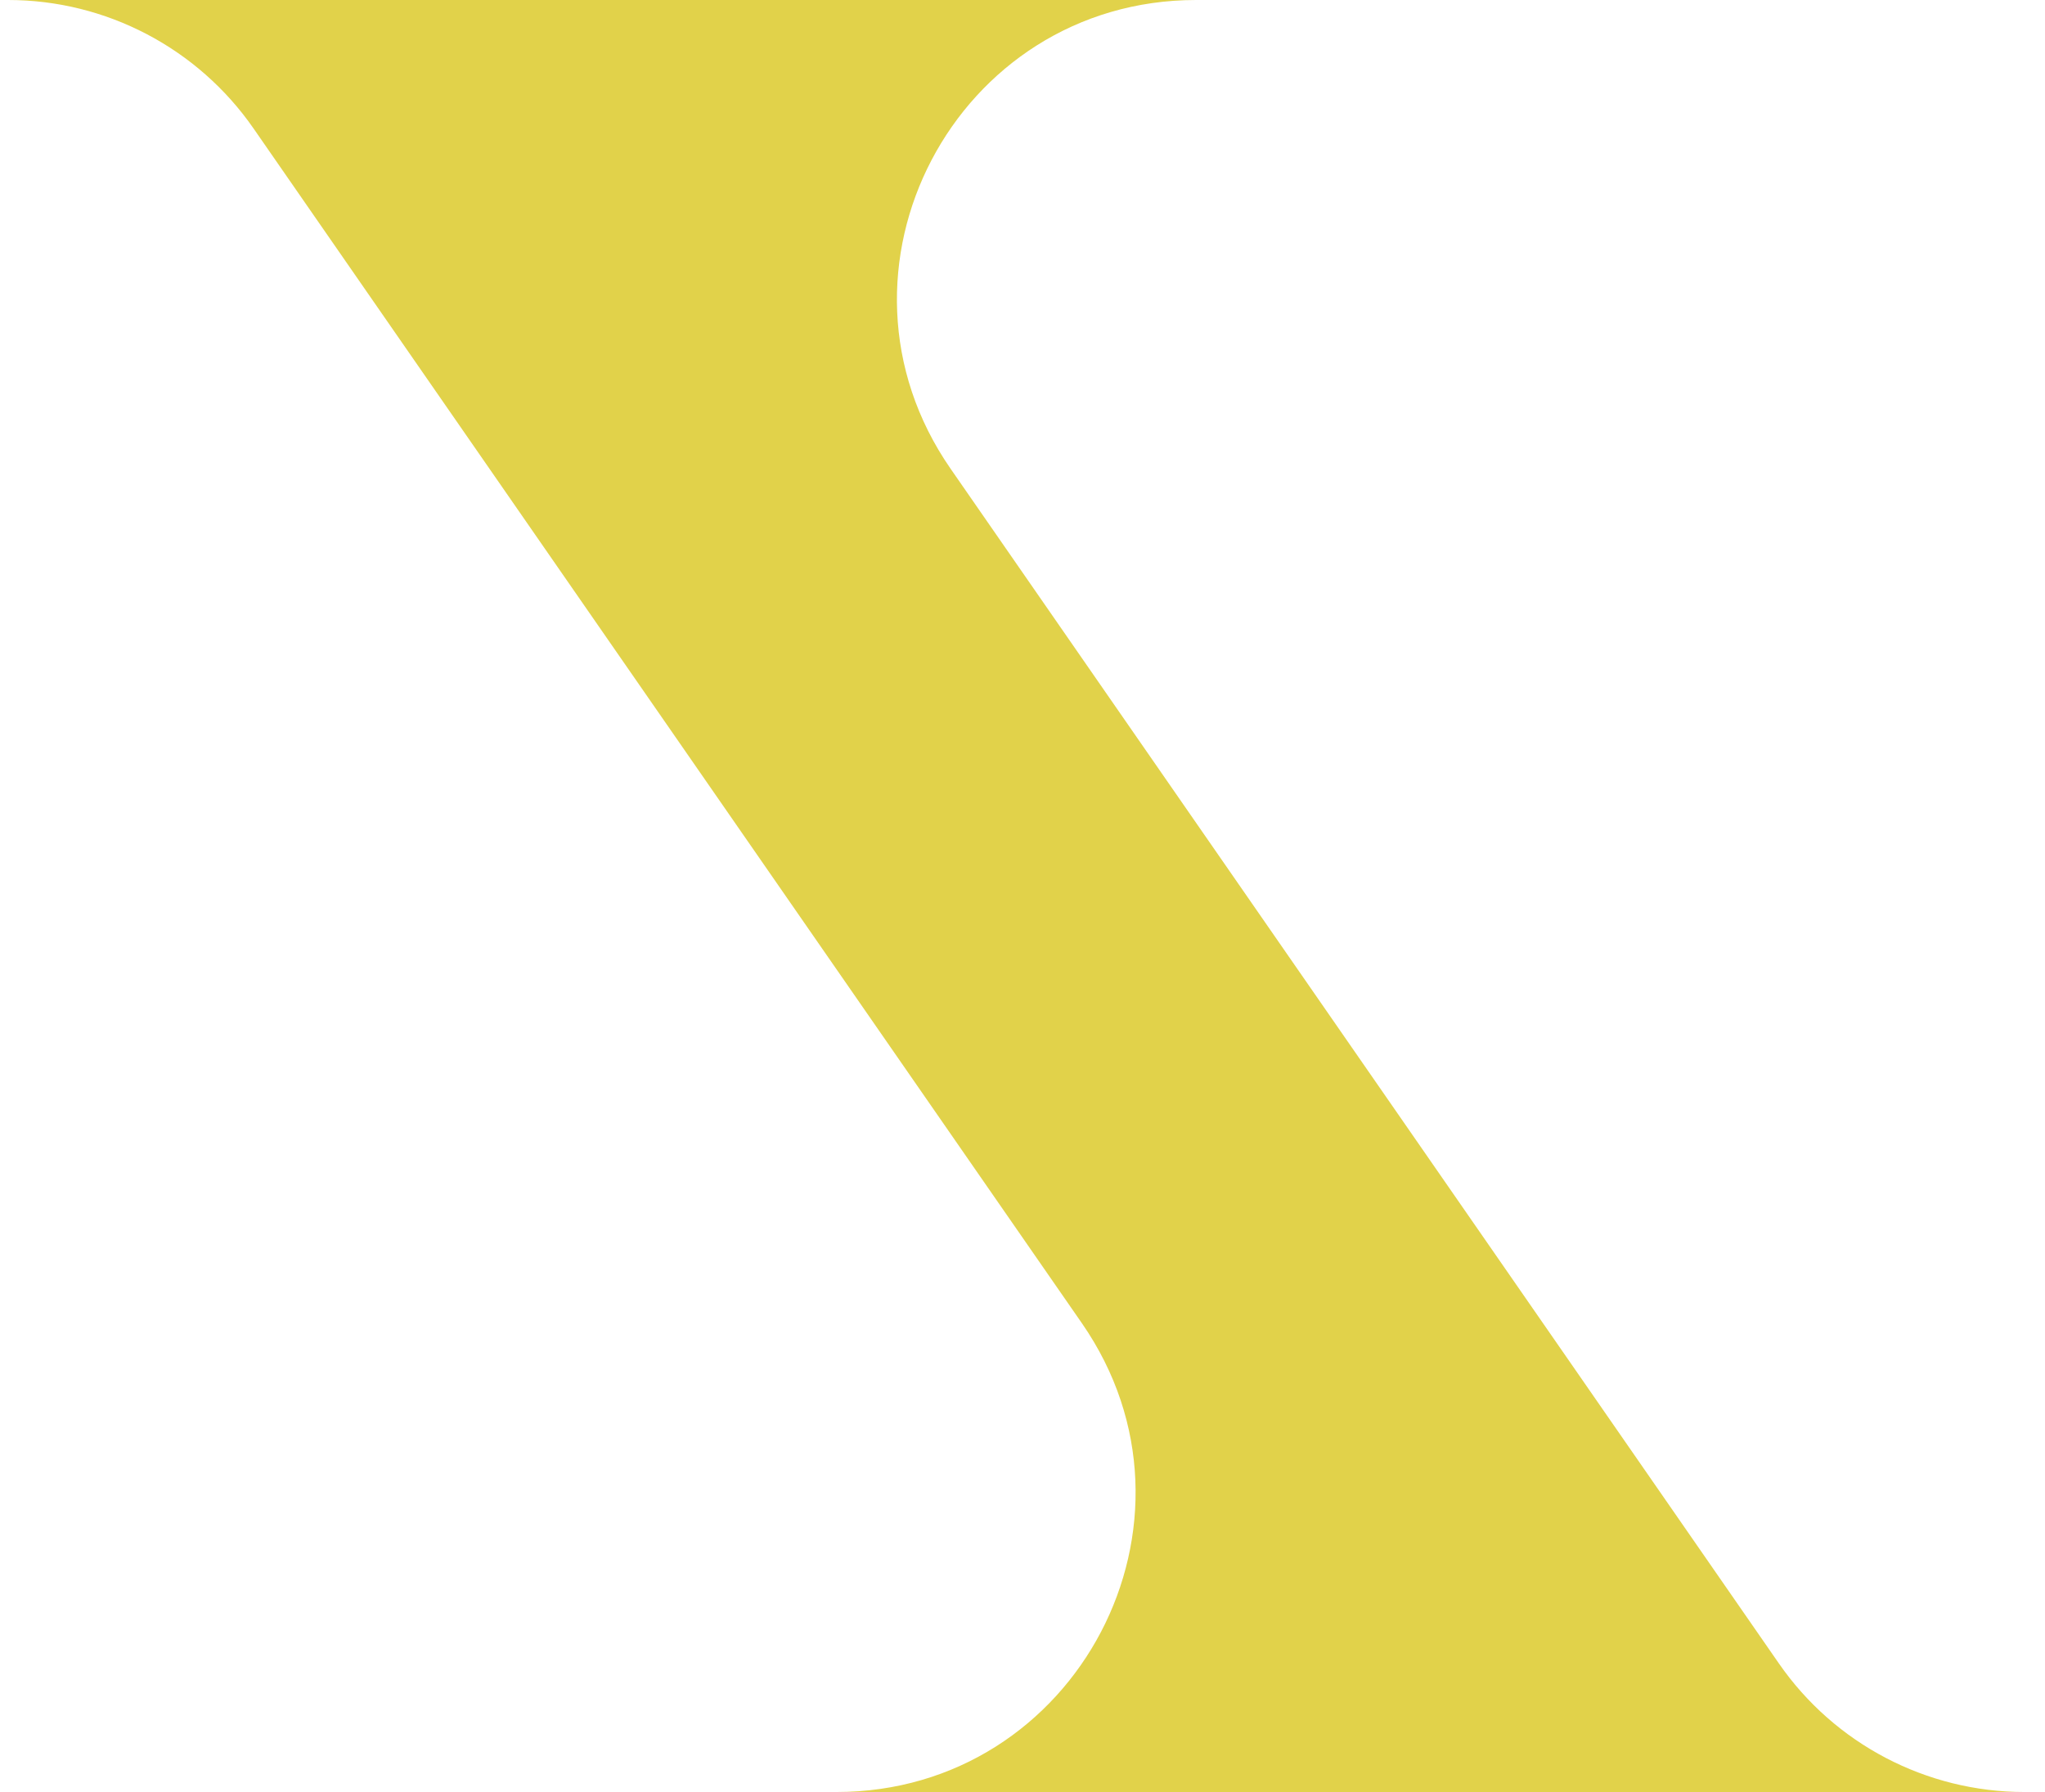 <svg xmlns="http://www.w3.org/2000/svg" width="89" height="78" viewBox="0 0 89 78" fill="none"><path fill-rule="evenodd" clip-rule="evenodd" d="M36.4 78C46.89 78 53.06 66.215 47.084 57.594L11.036 5.594C8.607 2.09 4.615 0 0.353 0H52.057C41.567 0 35.397 11.785 41.373 20.406L77.42 72.406C79.849 75.91 83.841 78 88.105 78H36.4Z" fill="#E1D24A"></path></svg>